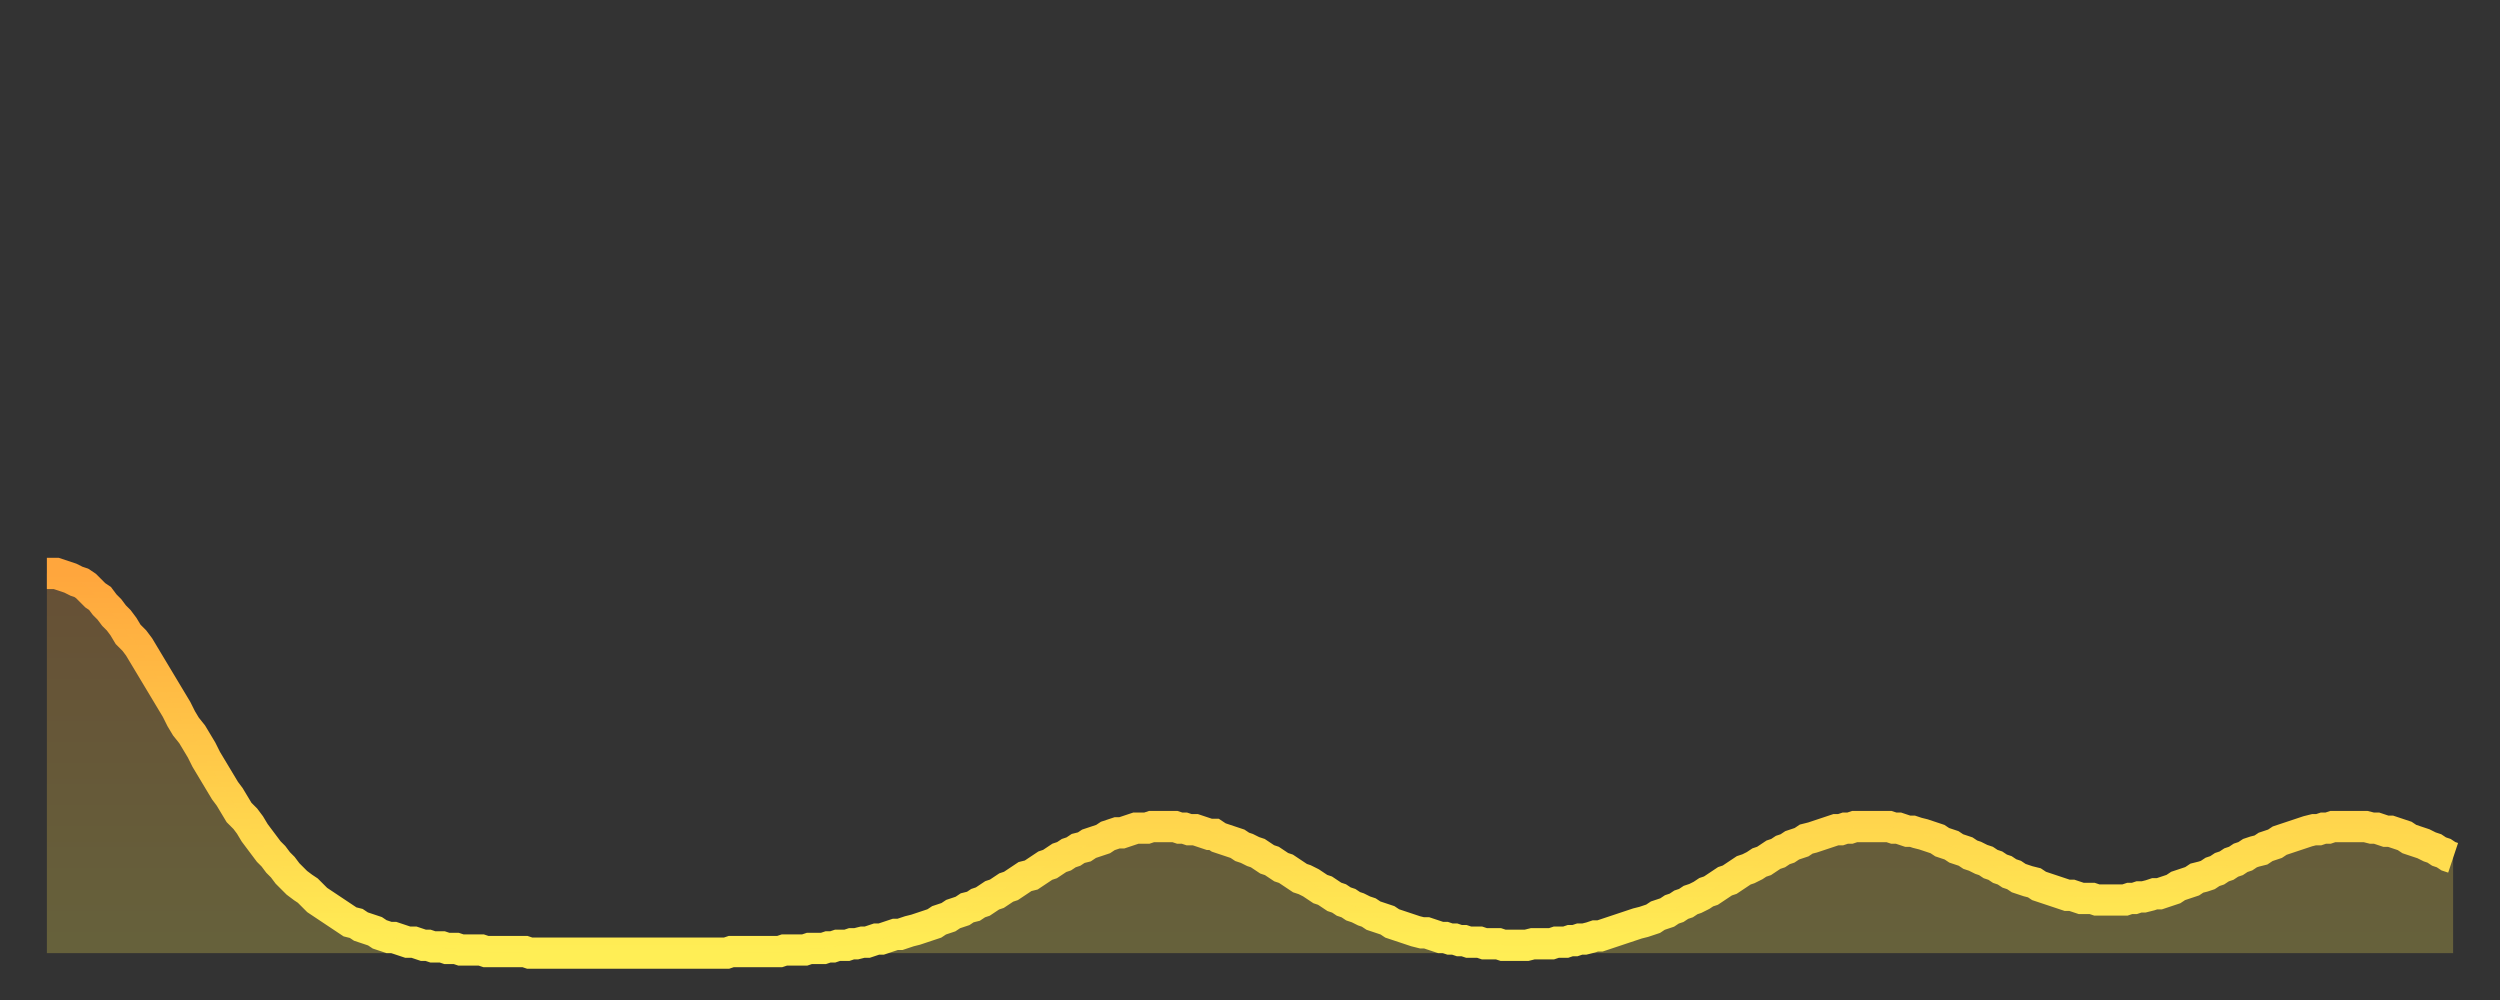 <?xml version="1.0" encoding="utf-8" ?>
<svg baseProfile="full" height="64" version="1.1" width="160" xmlns="http://www.w3.org/2000/svg" xmlns:ev="http://www.w3.org/2001/xml-events" xmlns:xlink="http://www.w3.org/1999/xlink"><rect width="100%" height="100%" fill="#333333" stroke="none"/><defs><linearGradient id="id625194" x1="0" x2="0" y1="0" y2="1"><stop offset="0%" stop-color="#ffa63d" /><stop offset="50%" stop-color="#ffca49" /><stop offset="100%" stop-color="#ffee55" /></linearGradient></defs><g transform="translate(3,3)"><g><path d="M 0.0 33.7 0.3 33.7 0.6 33.7 0.9 33.8 1.2 33.9 1.5 34.0 1.9 34.2 2.2 34.3 2.5 34.5 2.8 34.8 3.1 35.1 3.4 35.3 3.7 35.7 4.0 36.0 4.3 36.4 4.6 36.7 4.9 37.1 5.2 37.6 5.6 38.0 5.9 38.4 6.2 38.9 6.5 39.4 6.8 39.9 7.1 40.4 7.4 40.9 7.7 41.4 8.0 41.9 8.3 42.4 8.6 43.0 8.9 43.5 9.3 44.0 9.6 44.5 9.9 45.0 10.2 45.6 10.5 46.1 10.8 46.6 11.1 47.1 11.4 47.6 11.7 48.0 12.0 48.5 12.3 49.0 12.7 49.4 13.0 49.8 13.3 50.3 13.6 50.7 13.9 51.1 14.2 51.5 14.5 51.8 14.8 52.2 15.1 52.5 15.4 52.9 15.7 53.2 16.0 53.5 16.4 53.8 16.7 54.0 17.0 54.3 17.3 54.6 17.6 54.8 17.9 55.0 18.2 55.2 18.5 55.4 18.8 55.6 19.1 55.8 19.4 56.0 19.8 56.1 20.1 56.3 20.4 56.4 20.7 56.5 21.0 56.6 21.3 56.8 21.6 56.9 21.9 57.0 22.2 57.0 22.5 57.1 22.8 57.2 23.1 57.3 23.5 57.3 23.8 57.4 24.1 57.5 24.4 57.5 24.7 57.6 25.0 57.6 25.3 57.6 25.6 57.7 25.9 57.7 26.2 57.7 26.5 57.8 26.8 57.8 27.2 57.8 27.5 57.8 27.8 57.8 28.1 57.9 28.4 57.9 28.7 57.9 29.0 57.9 29.3 57.9 29.6 57.9 29.9 57.9 30.2 57.9 30.6 57.9 30.9 58.0 31.2 58.0 31.5 58.0 31.8 58.0 32.1 58.0 32.4 58.0 32.7 58.0 33.0 58.0 33.3 58.0 33.6 58.0 33.9 58.0 34.3 58.0 34.6 58.0 34.9 58.0 35.2 58.0 35.5 58.0 35.8 58.0 36.1 58.0 36.4 58.0 36.7 58.0 37.0 58.0 37.3 58.0 37.7 58.0 38.0 58.0 38.3 58.0 38.6 58.0 38.9 58.0 39.2 58.0 39.5 58.0 39.8 58.0 40.1 58.0 40.4 58.0 40.7 58.0 41.0 58.0 41.4 58.0 41.7 58.0 42.0 58.0 42.3 58.0 42.6 58.0 42.9 58.0 43.2 58.0 43.5 58.0 43.8 57.9 44.1 57.9 44.4 57.9 44.7 57.9 45.1 57.9 45.4 57.9 45.7 57.9 46.0 57.9 46.3 57.9 46.6 57.9 46.9 57.9 47.2 57.8 47.5 57.8 47.8 57.8 48.1 57.8 48.5 57.8 48.8 57.7 49.1 57.7 49.4 57.7 49.7 57.7 50.0 57.6 50.3 57.6 50.6 57.5 50.9 57.5 51.2 57.5 51.5 57.4 51.8 57.4 52.2 57.3 52.5 57.3 52.8 57.2 53.1 57.1 53.4 57.1 53.7 57.0 54.0 56.9 54.3 56.8 54.6 56.8 54.9 56.7 55.2 56.6 55.6 56.5 55.9 56.4 56.2 56.3 56.5 56.2 56.8 56.1 57.1 55.9 57.4 55.8 57.7 55.7 58.0 55.5 58.3 55.4 58.6 55.3 58.9 55.1 59.3 55.0 59.6 54.8 59.9 54.7 60.2 54.5 60.5 54.3 60.8 54.2 61.1 54.0 61.4 53.8 61.7 53.7 62.0 53.5 62.3 53.3 62.6 53.1 63.0 53.0 63.3 52.8 63.6 52.6 63.9 52.4 64.2 52.3 64.5 52.1 64.8 51.9 65.1 51.8 65.4 51.6 65.7 51.5 66.0 51.3 66.4 51.2 66.7 51.0 67.0 50.9 67.3 50.8 67.6 50.7 67.9 50.5 68.2 50.4 68.5 50.3 68.8 50.3 69.1 50.2 69.4 50.1 69.7 50.0 70.1 50.0 70.4 50.0 70.7 49.9 71.0 49.9 71.3 49.9 71.6 49.9 71.9 49.9 72.2 49.9 72.5 50.0 72.8 50.0 73.1 50.1 73.5 50.1 73.8 50.2 74.1 50.3 74.4 50.4 74.7 50.4 75.0 50.6 75.3 50.7 75.6 50.8 75.9 50.9 76.2 51.0 76.5 51.2 76.8 51.3 77.2 51.5 77.5 51.6 77.8 51.8 78.1 52.0 78.4 52.1 78.7 52.3 79.0 52.5 79.3 52.6 79.6 52.8 79.9 53.0 80.2 53.2 80.5 53.3 80.9 53.5 81.2 53.7 81.5 53.9 81.8 54.0 82.1 54.2 82.4 54.4 82.7 54.5 83.0 54.7 83.3 54.8 83.6 55.0 83.9 55.1 84.3 55.3 84.6 55.4 84.9 55.6 85.2 55.7 85.5 55.8 85.8 55.9 86.1 56.1 86.4 56.2 86.7 56.3 87.0 56.4 87.3 56.5 87.6 56.6 88.0 56.7 88.3 56.7 88.6 56.8 88.9 56.9 89.2 57.0 89.5 57.0 89.8 57.1 90.1 57.1 90.4 57.2 90.7 57.2 91.0 57.3 91.4 57.3 91.7 57.3 92.0 57.4 92.3 57.4 92.6 57.4 92.9 57.4 93.2 57.5 93.5 57.5 93.8 57.5 94.1 57.5 94.4 57.5 94.7 57.5 95.1 57.4 95.4 57.4 95.7 57.4 96.0 57.4 96.3 57.4 96.6 57.3 96.9 57.3 97.2 57.3 97.5 57.2 97.8 57.2 98.1 57.1 98.4 57.1 98.8 57.0 99.1 56.9 99.4 56.9 99.7 56.8 100.0 56.7 100.3 56.6 100.6 56.5 100.9 56.4 101.2 56.3 101.5 56.2 101.8 56.1 102.2 56.0 102.5 55.9 102.8 55.8 103.1 55.6 103.4 55.5 103.7 55.4 104.0 55.2 104.3 55.1 104.6 54.9 104.9 54.8 105.2 54.6 105.5 54.5 105.9 54.3 106.2 54.1 106.5 54.0 106.8 53.8 107.1 53.6 107.4 53.4 107.7 53.3 108.0 53.1 108.3 52.9 108.6 52.7 108.9 52.6 109.3 52.4 109.6 52.2 109.9 52.1 110.2 51.9 110.5 51.7 110.8 51.6 111.1 51.4 111.4 51.3 111.7 51.1 112.0 51.0 112.3 50.9 112.6 50.7 113.0 50.6 113.3 50.5 113.6 50.4 113.9 50.3 114.2 50.2 114.5 50.1 114.8 50.1 115.1 50.0 115.4 50.0 115.7 49.9 116.0 49.9 116.3 49.9 116.7 49.9 117.0 49.9 117.3 49.9 117.6 49.9 117.9 49.9 118.2 50.0 118.5 50.0 118.8 50.1 119.1 50.2 119.4 50.2 119.7 50.3 120.1 50.4 120.4 50.5 120.7 50.6 121.0 50.7 121.3 50.9 121.6 51.0 121.9 51.1 122.2 51.3 122.5 51.4 122.8 51.5 123.1 51.7 123.4 51.8 123.8 52.0 124.1 52.1 124.4 52.3 124.7 52.4 125.0 52.6 125.3 52.7 125.6 52.9 125.9 53.0 126.2 53.2 126.5 53.3 126.8 53.4 127.2 53.5 127.5 53.7 127.8 53.8 128.1 53.9 128.4 54.0 128.7 54.1 129.0 54.2 129.3 54.3 129.6 54.3 129.9 54.4 130.2 54.5 130.5 54.5 130.9 54.5 131.2 54.6 131.5 54.6 131.8 54.6 132.1 54.6 132.4 54.6 132.7 54.6 133.0 54.6 133.3 54.5 133.6 54.5 133.9 54.4 134.2 54.4 134.6 54.3 134.9 54.2 135.2 54.2 135.5 54.1 135.8 54.0 136.1 53.9 136.4 53.7 136.7 53.6 137.0 53.5 137.3 53.4 137.6 53.2 138.0 53.1 138.3 53.0 138.6 52.8 138.9 52.7 139.2 52.5 139.5 52.4 139.8 52.2 140.1 52.1 140.4 51.9 140.7 51.8 141.0 51.6 141.3 51.5 141.7 51.4 142.0 51.2 142.3 51.1 142.6 51.0 142.9 50.8 143.2 50.7 143.5 50.6 143.8 50.5 144.1 50.4 144.4 50.3 144.7 50.2 145.1 50.1 145.4 50.1 145.7 50.0 146.0 50.0 146.3 49.9 146.6 49.9 146.9 49.9 147.2 49.9 147.5 49.9 147.8 49.9 148.1 49.9 148.4 49.9 148.8 50.0 149.1 50.0 149.4 50.1 149.7 50.2 150.0 50.2 150.3 50.3 150.6 50.4 150.9 50.5 151.2 50.7 151.5 50.8 151.8 50.9 152.1 51.0 152.5 51.2 152.8 51.3 153.1 51.5 153.4 51.6 153.7 51.8 154.0 51.9" fill="none" id="graph-curve" opacity="1" stroke="url(#id625194)" stroke-width="2" /><path d="M 0 58 L 0.0 33.7 0.3 33.7 0.6 33.7 0.9 33.8 1.2 33.9 1.5 34.0 1.9 34.2 2.2 34.3 2.5 34.5 2.8 34.8 3.1 35.1 3.4 35.3 3.7 35.7 4.0 36.0 4.3 36.4 4.6 36.7 4.9 37.1 5.2 37.6 5.6 38.0 5.9 38.4 6.2 38.9 6.5 39.4 6.8 39.9 7.1 40.4 7.4 40.9 7.7 41.4 8.0 41.9 8.3 42.4 8.6 43.0 8.9 43.5 9.3 44.0 9.6 44.5 9.9 45.0 10.2 45.6 10.5 46.1 10.8 46.6 11.1 47.1 11.4 47.6 11.7 48.0 12.0 48.5 12.3 49.0 12.7 49.4 13.0 49.8 13.3 50.3 13.6 50.7 13.9 51.1 14.2 51.5 14.5 51.8 14.8 52.2 15.1 52.5 15.4 52.9 15.7 53.2 16.0 53.5 16.4 53.8 16.7 54.0 17.0 54.3 17.3 54.6 17.6 54.8 17.9 55.0 18.2 55.2 18.5 55.4 18.8 55.6 19.1 55.8 19.4 56.0 19.8 56.1 20.1 56.3 20.4 56.4 20.7 56.5 21.0 56.6 21.3 56.8 21.6 56.9 21.9 57.0 22.2 57.0 22.5 57.1 22.8 57.2 23.1 57.3 23.5 57.3 23.8 57.4 24.1 57.5 24.4 57.5 24.7 57.6 25.0 57.6 25.3 57.6 25.6 57.7 25.9 57.7 26.2 57.7 26.5 57.8 26.8 57.8 27.2 57.8 27.5 57.8 27.8 57.8 28.1 57.9 28.4 57.9 28.7 57.9 29.0 57.9 29.3 57.9 29.6 57.9 29.9 57.9 30.2 57.9 30.6 57.9 30.9 58.0 31.2 58.0 31.5 58.0 31.8 58.0 32.1 58.0 32.4 58.0 32.7 58.0 33.0 58.0 33.3 58.0 33.6 58.0 33.9 58.0 34.3 58.0 34.6 58.0 34.9 58.0 35.2 58.0 35.5 58.0 35.8 58.0 36.1 58.0 36.4 58.0 36.7 58.0 37.0 58.0 37.3 58.0 37.7 58.0 38.0 58.0 38.3 58.0 38.6 58.0 38.9 58.0 39.2 58.0 39.5 58.0 39.8 58.0 40.1 58.0 40.4 58.0 40.7 58.0 41.0 58.0 41.4 58.0 41.7 58.0 42.0 58.0 42.3 58.0 42.6 58.0 42.9 58.0 43.2 58.0 43.5 58.0 43.8 57.9 44.1 57.9 44.4 57.9 44.7 57.9 45.1 57.9 45.4 57.9 45.7 57.9 46.0 57.9 46.3 57.9 46.6 57.9 46.9 57.9 47.2 57.8 47.5 57.8 47.8 57.8 48.1 57.8 48.5 57.8 48.8 57.7 49.1 57.7 49.4 57.7 49.7 57.7 50.0 57.6 50.3 57.6 50.6 57.5 50.9 57.5 51.2 57.5 51.5 57.4 51.8 57.4 52.2 57.3 52.5 57.3 52.8 57.2 53.1 57.1 53.4 57.1 53.7 57.0 54.0 56.9 54.3 56.8 54.6 56.8 54.9 56.7 55.2 56.6 55.6 56.5 55.9 56.4 56.2 56.3 56.5 56.2 56.8 56.1 57.1 55.9 57.4 55.8 57.7 55.7 58.0 55.5 58.3 55.4 58.6 55.3 58.9 55.1 59.3 55.0 59.6 54.8 59.9 54.7 60.2 54.5 60.5 54.3 60.8 54.2 61.1 54.0 61.4 53.8 61.7 53.7 62.0 53.5 62.3 53.3 62.6 53.1 63.0 53.0 63.3 52.8 63.6 52.6 63.9 52.4 64.2 52.3 64.5 52.1 64.8 51.9 65.1 51.8 65.4 51.6 65.7 51.5 66.0 51.3 66.4 51.2 66.7 51.0 67.0 50.9 67.3 50.8 67.6 50.7 67.9 50.5 68.2 50.4 68.5 50.3 68.8 50.3 69.1 50.2 69.4 50.1 69.7 50.0 70.1 50.0 70.4 50.0 70.7 49.9 71.0 49.9 71.3 49.9 71.6 49.9 71.9 49.9 72.2 49.9 72.5 50.0 72.8 50.0 73.1 50.1 73.5 50.1 73.8 50.2 74.1 50.3 74.4 50.4 74.7 50.4 75.0 50.6 75.3 50.7 75.6 50.8 75.9 50.9 76.2 51.0 76.5 51.2 76.8 51.3 77.2 51.5 77.5 51.6 77.8 51.8 78.1 52.0 78.4 52.1 78.7 52.3 79.0 52.5 79.3 52.6 79.6 52.8 79.9 53.0 80.2 53.2 80.5 53.3 80.9 53.5 81.2 53.7 81.5 53.9 81.8 54.0 82.1 54.2 82.4 54.4 82.7 54.5 83.0 54.7 83.3 54.8 83.6 55.0 83.9 55.1 84.3 55.3 84.6 55.4 84.9 55.6 85.2 55.7 85.5 55.8 85.8 55.9 86.1 56.1 86.4 56.2 86.7 56.3 87.0 56.4 87.3 56.5 87.6 56.6 88.0 56.7 88.3 56.7 88.6 56.8 88.9 56.9 89.2 57.0 89.5 57.0 89.8 57.1 90.1 57.1 90.4 57.2 90.7 57.2 91.0 57.3 91.4 57.3 91.7 57.3 92.0 57.4 92.3 57.4 92.6 57.4 92.9 57.4 93.2 57.5 93.5 57.5 93.8 57.5 94.1 57.5 94.4 57.5 94.7 57.5 95.1 57.4 95.4 57.4 95.7 57.4 96.0 57.4 96.3 57.4 96.6 57.3 96.9 57.3 97.2 57.3 97.5 57.2 97.8 57.2 98.1 57.1 98.4 57.1 98.8 57.0 99.1 56.9 99.4 56.9 99.7 56.8 100.0 56.7 100.3 56.6 100.6 56.5 100.9 56.4 101.2 56.3 101.5 56.2 101.8 56.1 102.2 56.0 102.5 55.9 102.8 55.8 103.1 55.6 103.4 55.5 103.7 55.4 104.0 55.2 104.3 55.1 104.6 54.9 104.9 54.8 105.2 54.6 105.5 54.5 105.9 54.3 106.2 54.1 106.5 54.0 106.8 53.8 107.1 53.6 107.4 53.4 107.7 53.3 108.0 53.1 108.3 52.9 108.6 52.7 108.9 52.6 109.3 52.4 109.6 52.2 109.9 52.1 110.2 51.9 110.5 51.7 110.8 51.6 111.1 51.4 111.4 51.3 111.7 51.1 112.0 51.0 112.3 50.9 112.6 50.7 113.0 50.6 113.3 50.5 113.6 50.4 113.9 50.3 114.2 50.2 114.5 50.1 114.8 50.1 115.1 50.0 115.4 50.0 115.7 49.9 116.0 49.9 116.3 49.9 116.7 49.9 117.0 49.9 117.3 49.9 117.6 49.9 117.9 49.9 118.2 50.0 118.5 50.0 118.8 50.1 119.1 50.2 119.4 50.2 119.7 50.3 120.1 50.4 120.4 50.5 120.7 50.6 121.0 50.7 121.3 50.9 121.6 51.0 121.9 51.1 122.2 51.3 122.5 51.4 122.8 51.5 123.1 51.7 123.4 51.8 123.8 52.0 124.1 52.1 124.4 52.3 124.7 52.4 125.0 52.6 125.3 52.7 125.6 52.9 125.9 53.0 126.2 53.2 126.5 53.3 126.8 53.4 127.2 53.5 127.5 53.7 127.8 53.8 128.1 53.9 128.4 54.0 128.7 54.1 129.0 54.2 129.3 54.3 129.6 54.3 129.9 54.4 130.2 54.5 130.5 54.5 130.9 54.5 131.2 54.6 131.5 54.6 131.8 54.6 132.1 54.6 132.4 54.6 132.7 54.6 133.0 54.6 133.3 54.5 133.6 54.5 133.9 54.4 134.2 54.4 134.6 54.3 134.9 54.2 135.2 54.2 135.5 54.1 135.8 54.0 136.1 53.9 136.4 53.7 136.7 53.6 137.0 53.5 137.3 53.4 137.6 53.2 138.0 53.1 138.3 53.0 138.6 52.8 138.9 52.7 139.2 52.5 139.5 52.4 139.8 52.2 140.1 52.1 140.4 51.9 140.7 51.8 141.0 51.6 141.3 51.5 141.7 51.4 142.0 51.2 142.3 51.1 142.6 51.0 142.9 50.8 143.2 50.7 143.5 50.6 143.8 50.5 144.1 50.4 144.4 50.3 144.7 50.2 145.1 50.1 145.4 50.1 145.7 50.0 146.0 50.0 146.3 49.9 146.6 49.9 146.9 49.9 147.2 49.9 147.5 49.9 147.8 49.9 148.1 49.9 148.4 49.9 148.8 50.0 149.1 50.0 149.4 50.1 149.7 50.2 150.0 50.2 150.3 50.3 150.6 50.4 150.9 50.5 151.2 50.7 151.5 50.8 151.8 50.9 152.1 51.0 152.5 51.2 152.8 51.3 153.1 51.5 153.4 51.6 153.7 51.8 154.0 51.9 154 58" fill="url(#id625194)" fill-opacity=".25" id="graph-shadow" /></g></g></svg>